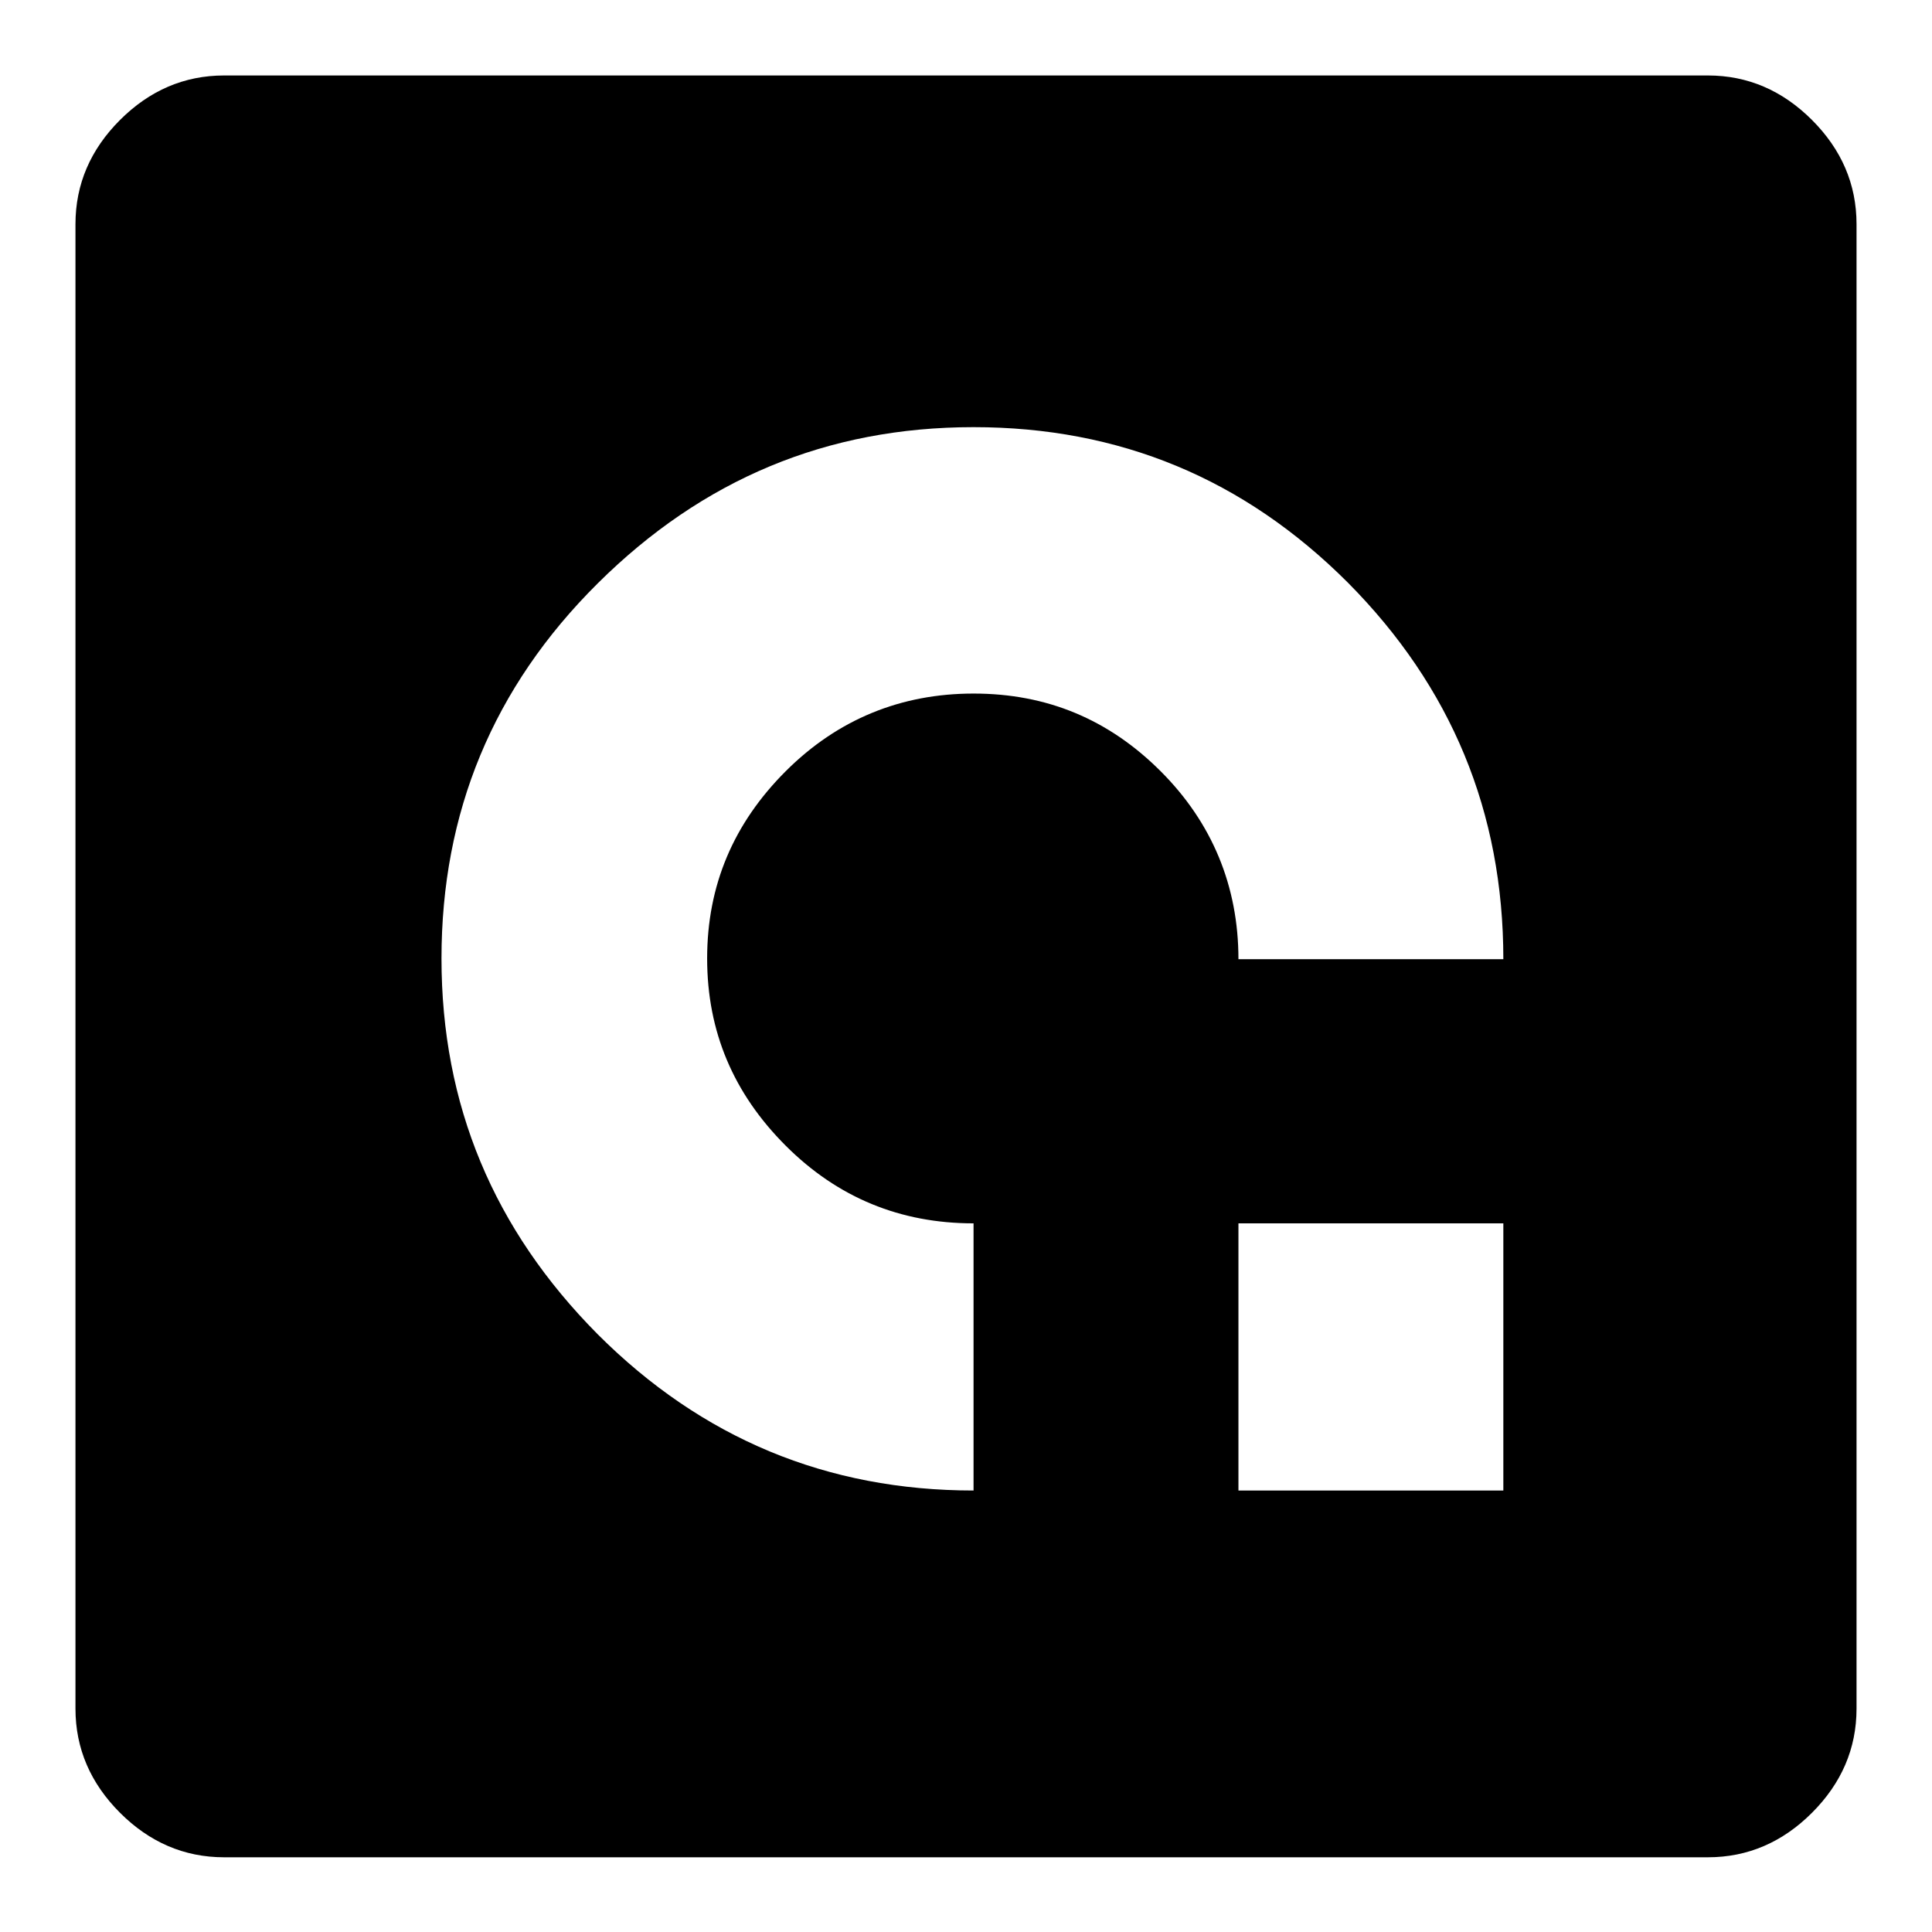 <?xml version="1.0" encoding="utf-8"?>
<!-- Svg Vector Icons : http://www.onlinewebfonts.com/icon -->
<!DOCTYPE svg PUBLIC "-//W3C//DTD SVG 1.1//EN" "http://www.w3.org/Graphics/SVG/1.1/DTD/svg11.dtd">
<svg version="1.1" xmlns="http://www.w3.org/2000/svg" xmlns:xlink="http://www.w3.org/1999/xlink" x="0px" y="0px" viewBox="0 0 256 256" enable-background="new 0 0 256 256" xml:space="preserve">
<g><g><g><path fill="#000000" d="M226.3,10c5.3,0,9.9,2,13.8,5.9c3.9,3.9,5.9,8.5,5.9,13.8v196.7c0,5.3-2,9.9-5.9,13.8c-3.9,3.9-8.5,5.9-13.8,5.9H29.7c-5.3,0-9.9-2-13.8-5.9c-3.9-3.9-5.9-8.5-5.9-13.8V29.7c0-5.3,2-9.9,5.9-13.8C19.8,12,24.4,10,29.7,10H226.3z M199.2,197.5v-35.4h-35.1v35.4H199.2z M164.1,127.1h35.1c0-19.5-6.9-36.1-20.6-49.9c-13.8-13.8-30.3-20.6-49.6-20.6c-19.4,0-35.9,6.9-49.8,20.7C65.3,91.1,58.5,107.7,58.5,127c0,19.4,6.9,35.9,20.7,49.8c13.8,13.8,30.4,20.7,49.8,20.7v-35.4c-9.7,0-18-3.4-24.9-10.3c-6.9-6.9-10.4-15.1-10.4-24.8c0-9.7,3.5-17.9,10.4-24.8c6.9-6.9,15.3-10.3,24.9-10.3c9.7,0,17.9,3.4,24.8,10.3C160.6,109,164.1,117.4,164.1,127.1z"/></g></g></g>
</svg>